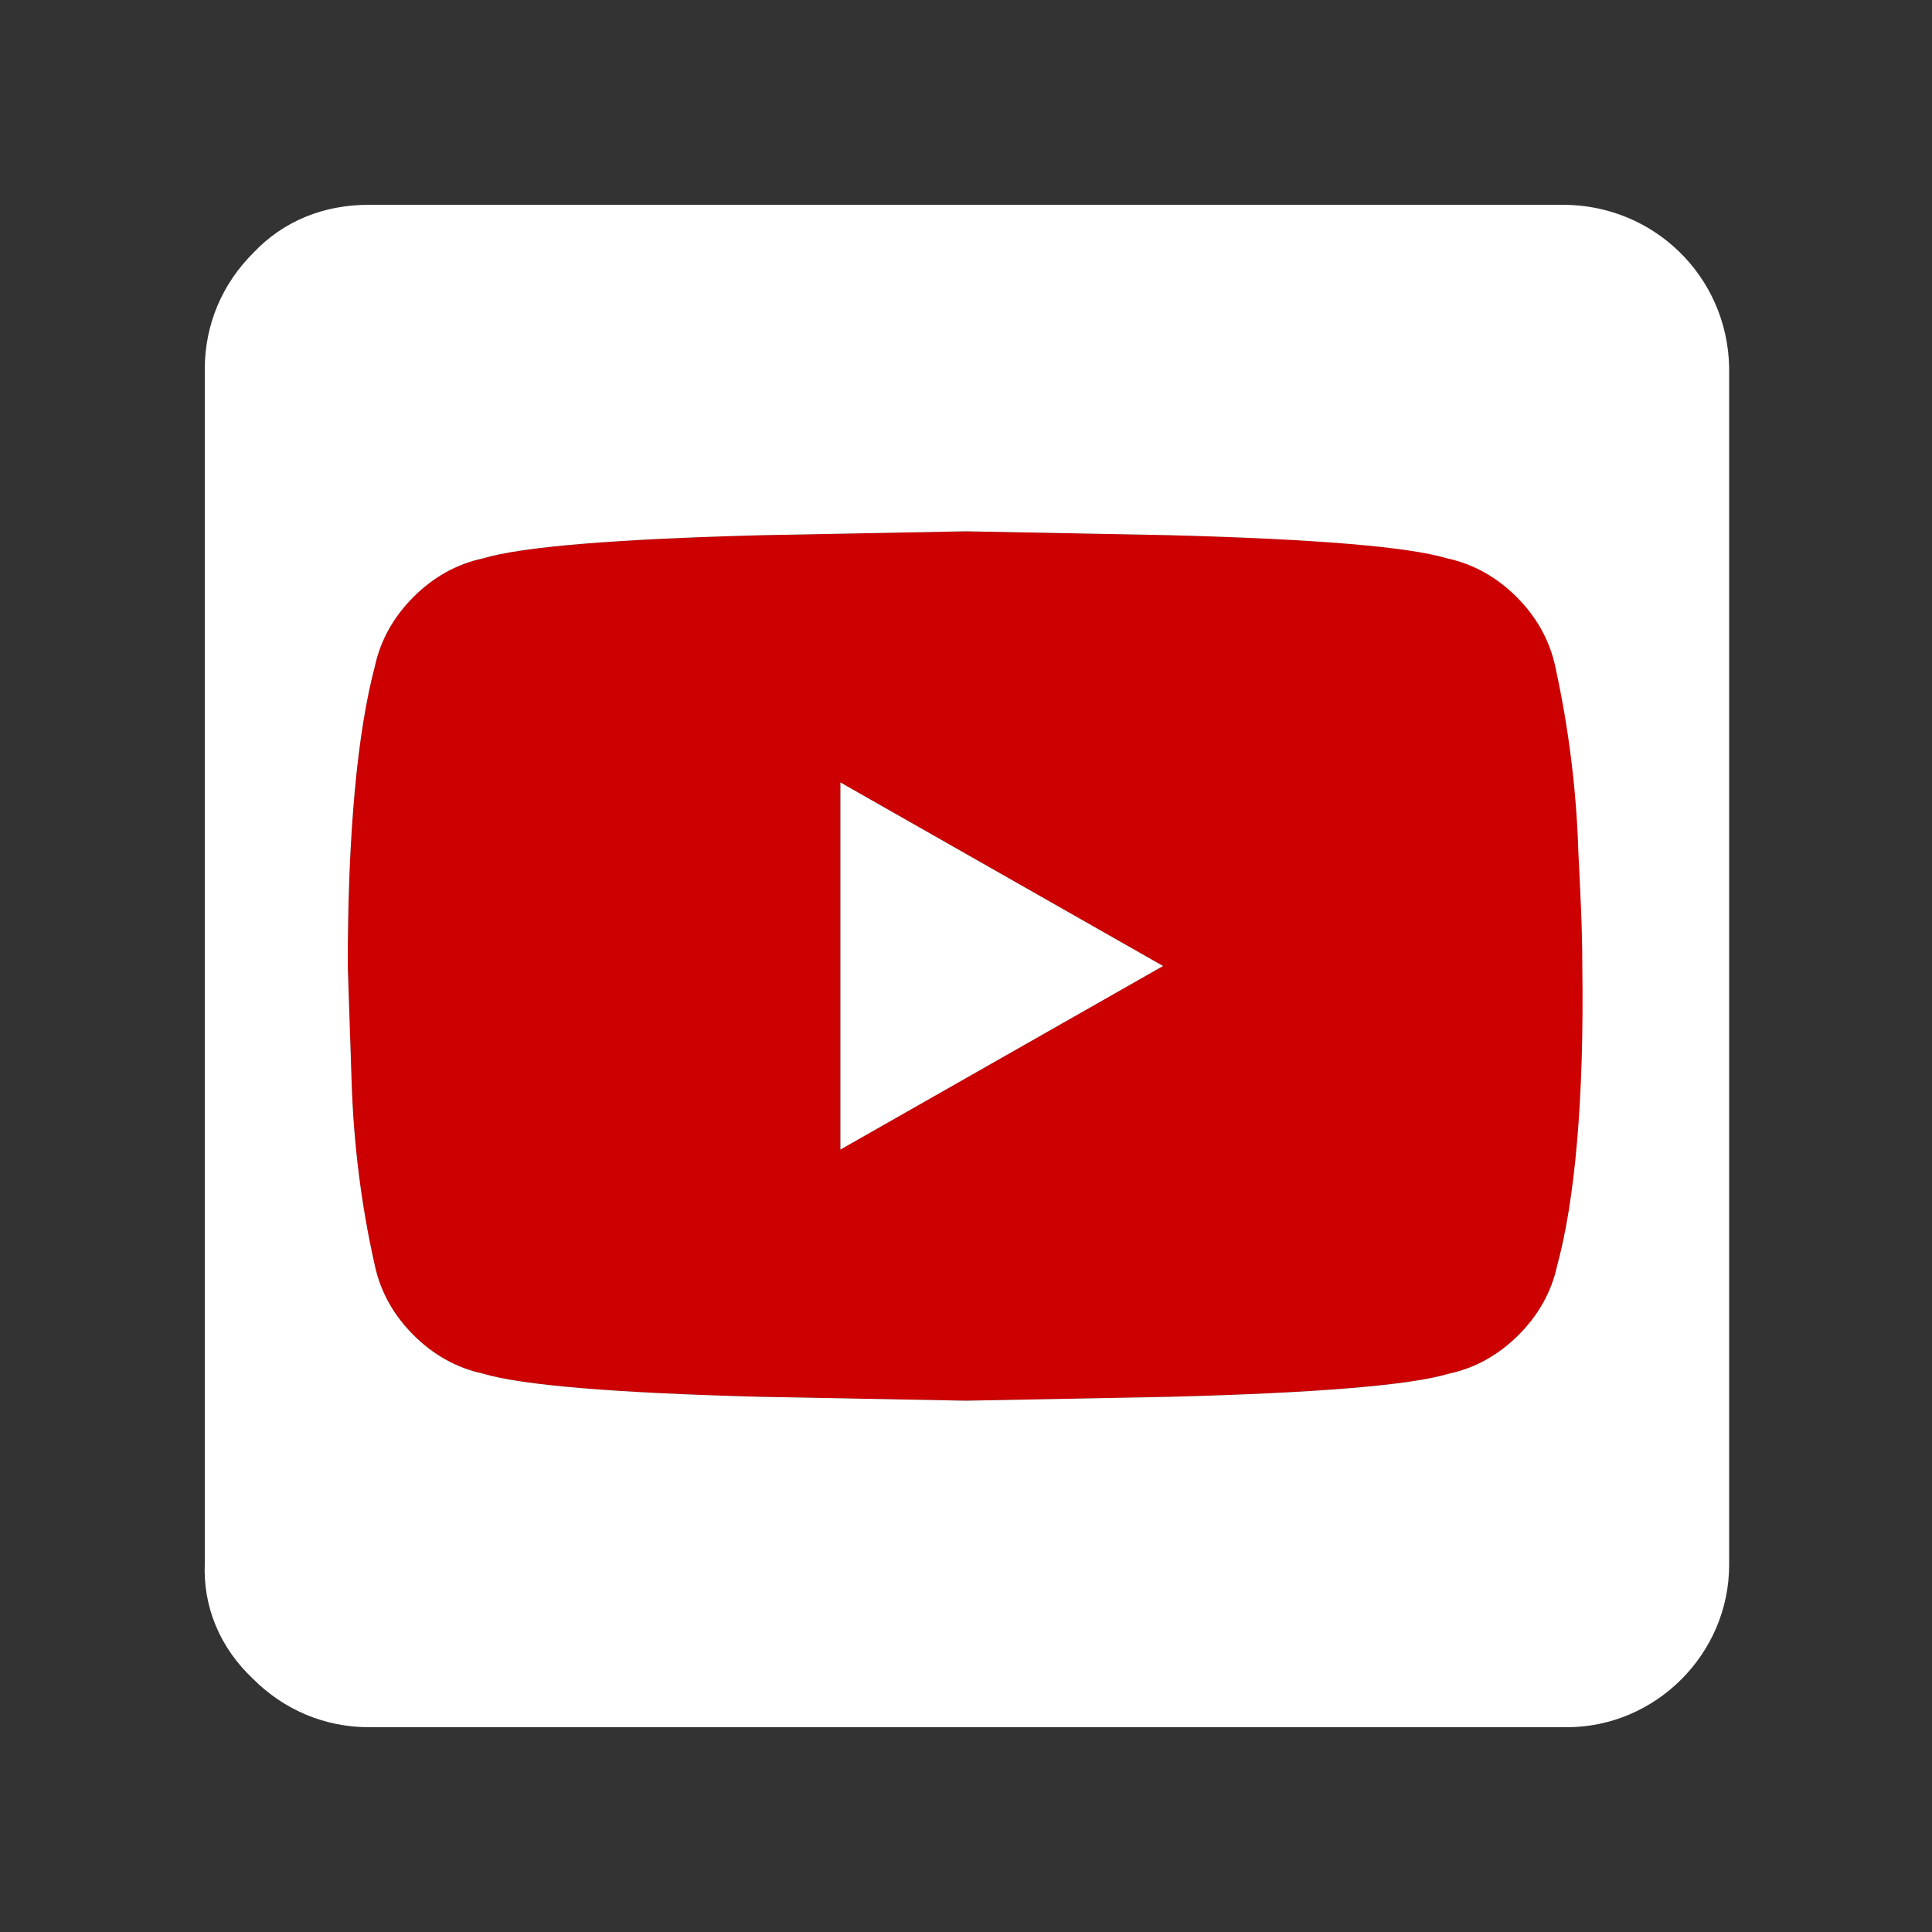 <?xml version="1.0" encoding="utf-8"?>
<!-- Generator: Adobe Illustrator 25.4.1, SVG Export Plug-In . SVG Version: 6.00 Build 0)  -->
<svg version="1.1" id="Layer_1" xmlns="http://www.w3.org/2000/svg" xmlns:xlink="http://www.w3.org/1999/xlink" x="0px" y="0px"
	 viewBox="0 0 100 100" style="enable-background:new 0 0 100 100;" xml:space="preserve">
<rect x="0" y="0" width="100" height="100" fill="#333333" stroke="none"/>
<style type="text/css">
	.st0{fill:#CC0000;}
	.st1{fill:#FFFFFF;}
</style>
<g>
	<path class="st0" d="M19.4,65.5c0.3,1.4,1,2.6,2,3.6c1,1,2.2,1.7,3.6,2c2,0.6,6.8,1,14.4,1.2L50,72.5l10.5-0.2
		c7.6-0.2,12.5-0.6,14.5-1.2c1.4-0.3,2.6-1,3.6-2c1-1,1.7-2.2,2-3.6C81.5,62.2,82,57,82,50c0-1.9-0.1-3.8-0.2-5.8
		c-0.1-3.3-0.5-6.5-1.2-9.7c-0.3-1.4-1-2.6-2-3.6c-1-1-2.2-1.7-3.6-2c-2-0.6-6.8-1-14.4-1.2L50,27.5l-10.5,0.2
		C31.8,27.9,27,28.3,25,28.9c-1.4,0.3-2.6,1-3.6,2c-1,1-1.7,2.2-2,3.6C18.5,37.9,18,43.1,18,50l0.2,6C18.3,59.2,18.7,62.4,19.4,65.5
		z M43.5,40.5L60.2,50l-16.7,9.5V40.5z"/>
	<g>
		<path class="st1" d="M80.9,10.6H19.1c-2.3,0-4.4,0.8-6,2.5c-1.6,1.6-2.5,3.7-2.5,6v61.8c-0.1,2.3,0.8,4.4,2.5,6
			c1.6,1.6,3.7,2.5,6,2.5h61.9c0,0,0,0,0.1,0c4.6,0,8.4-3.8,8.4-8.4V19.1v0c0,0,0,0,0-0.1C89.4,14.3,85.6,10.6,80.9,10.6z
			 M80.6,65.5c-0.3,1.4-1,2.6-2,3.6c-1,1-2.2,1.7-3.6,2c-2,0.6-6.8,1-14.5,1.2L50,72.5l-10.6-0.2C31.8,72.1,27,71.7,25,71.1
			c-1.4-0.3-2.6-1-3.6-2c-1-1-1.7-2.2-2-3.6c-0.7-3.1-1.1-6.3-1.2-9.5L18,50c0-6.9,0.5-12.1,1.4-15.5c0.3-1.4,1-2.6,2-3.6
			c1-1,2.2-1.7,3.6-2c2-0.6,6.8-1,14.5-1.2L50,27.5l10.5,0.2c7.6,0.2,12.4,0.6,14.4,1.2c1.4,0.3,2.6,1,3.6,2c1,1,1.7,2.2,2,3.6
			c0.7,3.2,1.1,6.4,1.2,9.7c0.1,2,0.2,3.9,0.2,5.8C82,57,81.5,62.2,80.6,65.5z"/>
		<polygon class="st1" points="43.5,59.5 60.2,50 43.5,40.5 		"/>
	</g>
</g>
</svg>
